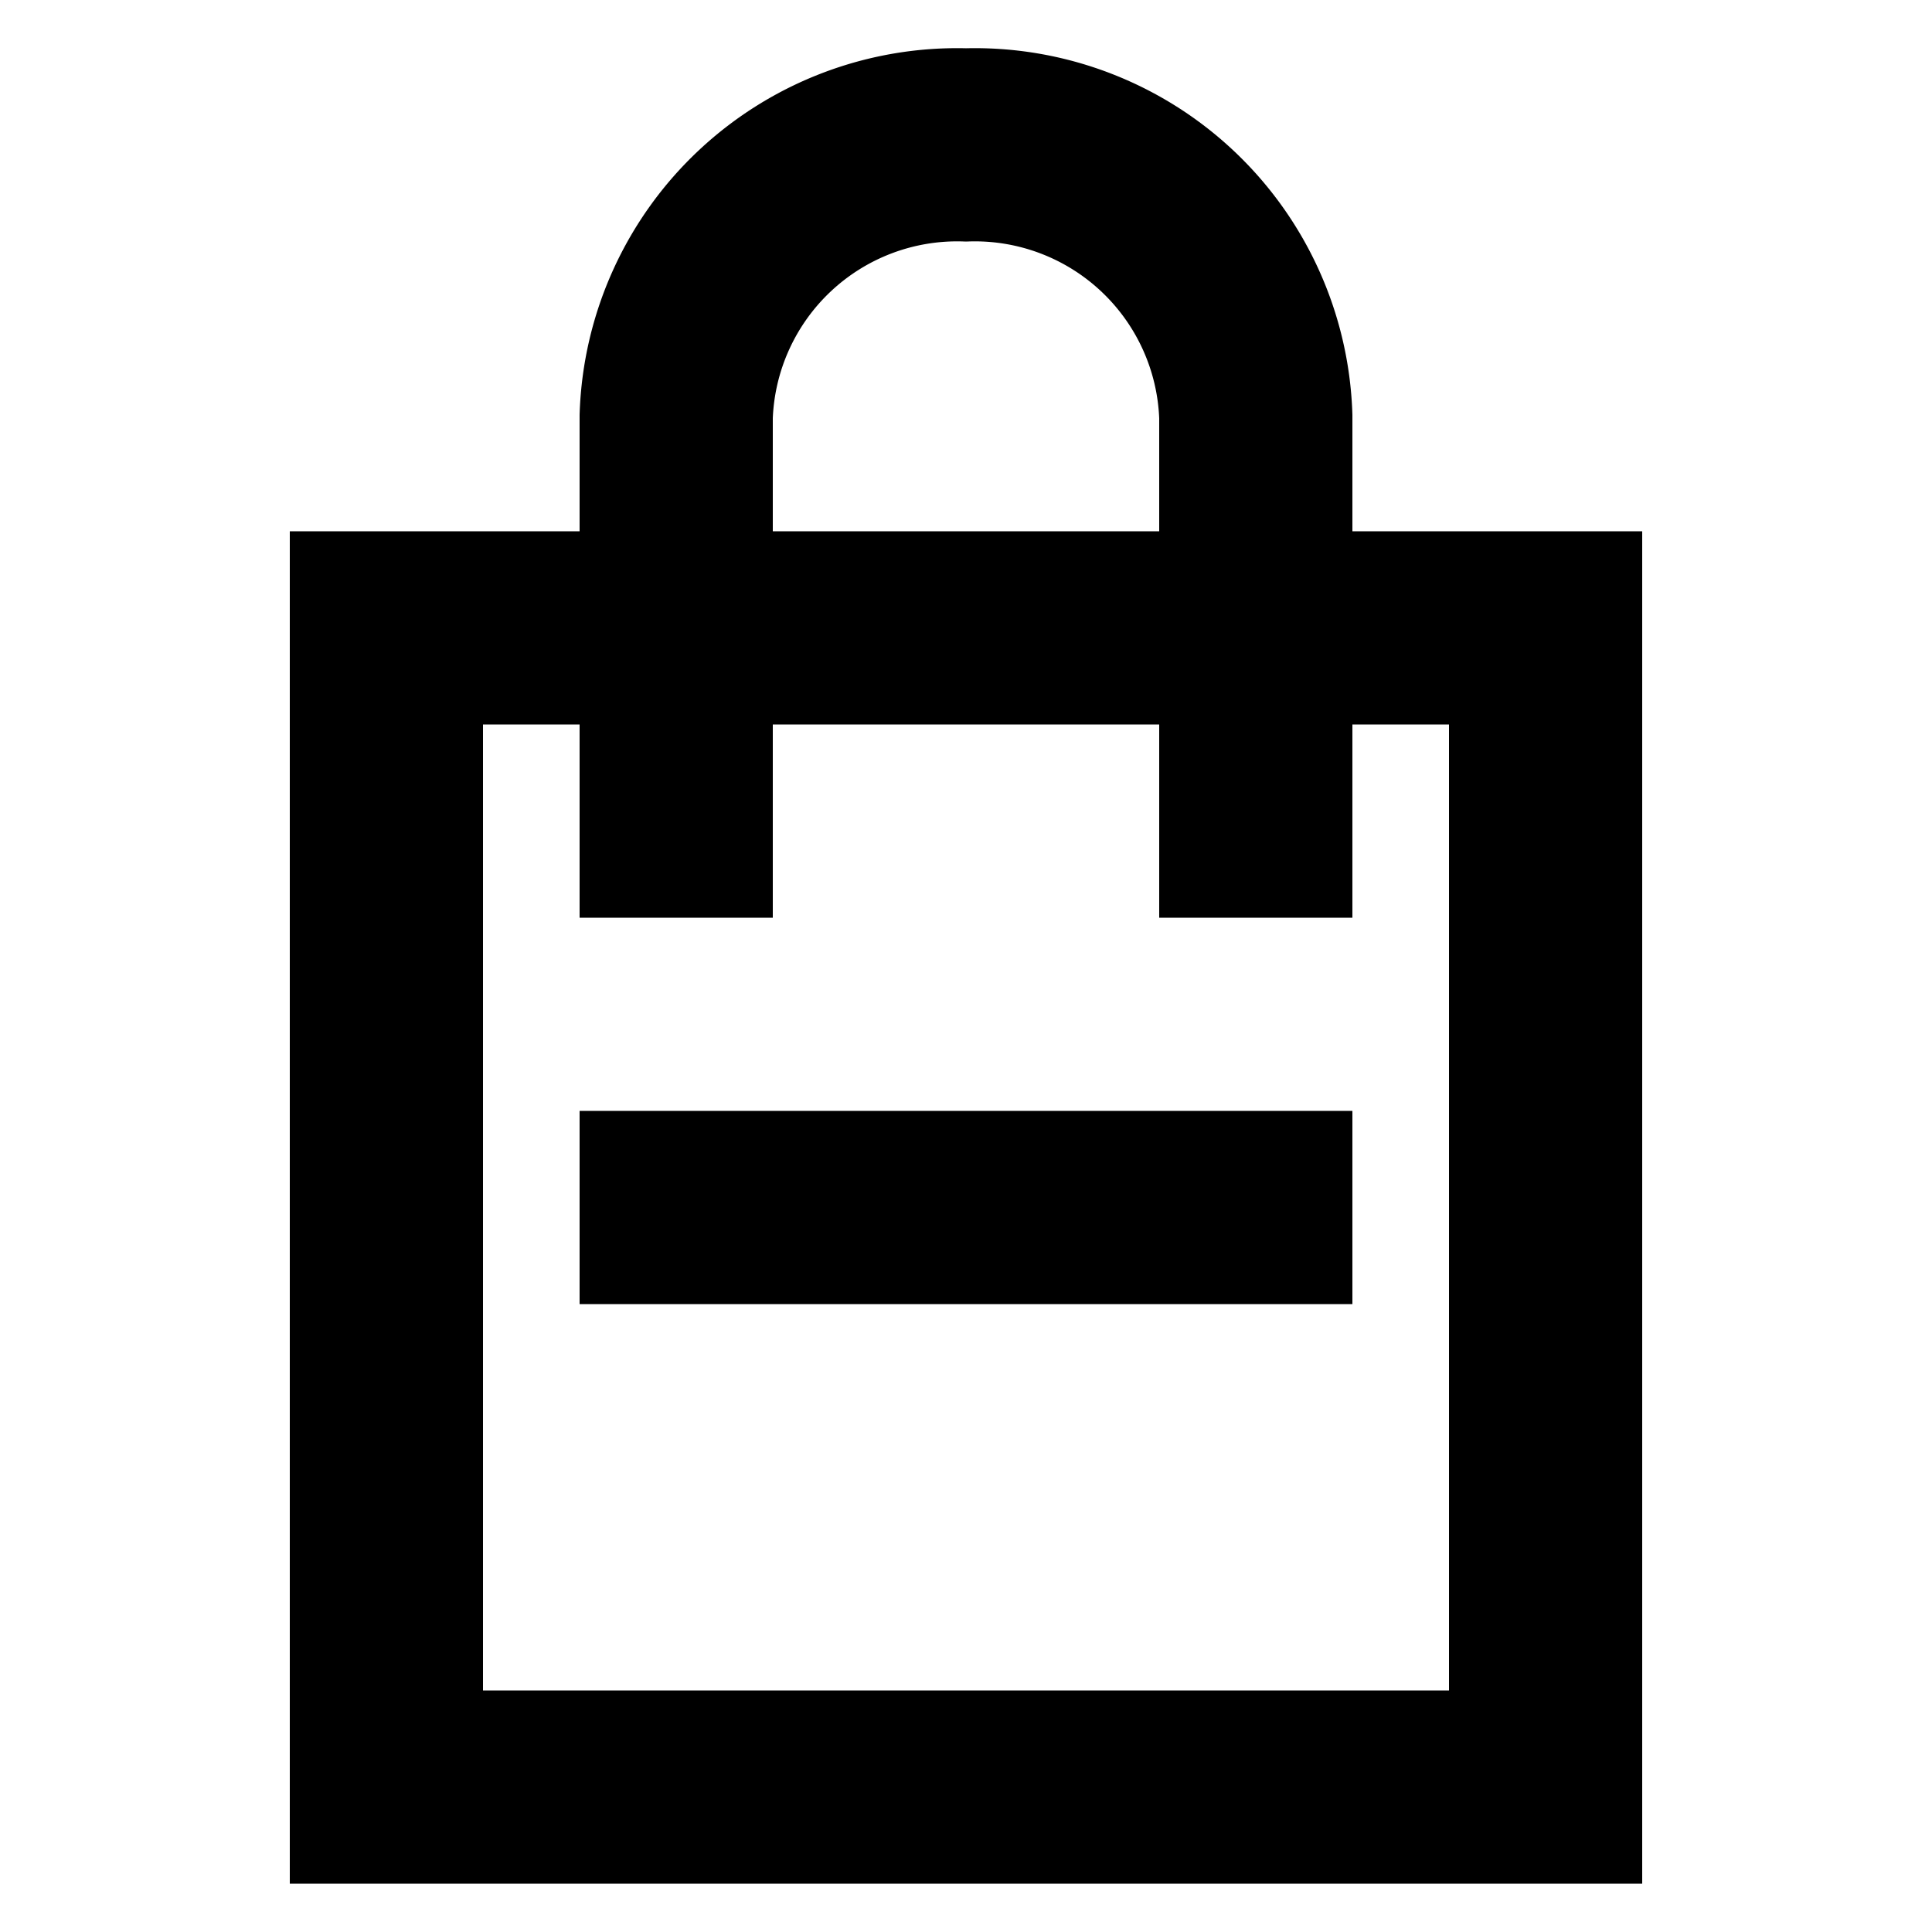 <svg id="Calque_1" data-name="Calque 1" xmlns="http://www.w3.org/2000/svg" viewBox="0 0 20 20"><defs><style>.cls-1{fill:none;stroke:#000;stroke-width:2px;}</style></defs><rect class="cls-1" x="4" y="6.5" width="12" height="12"/><path class="cls-1" d="M7,9.5V4.31A2.91,2.91,0,0,1,10,1.5a2.91,2.91,0,0,1,3,2.81V9.5"/><line class="cls-1" x1="6" y1="12.5" x2="14" y2="12.5"/></svg>